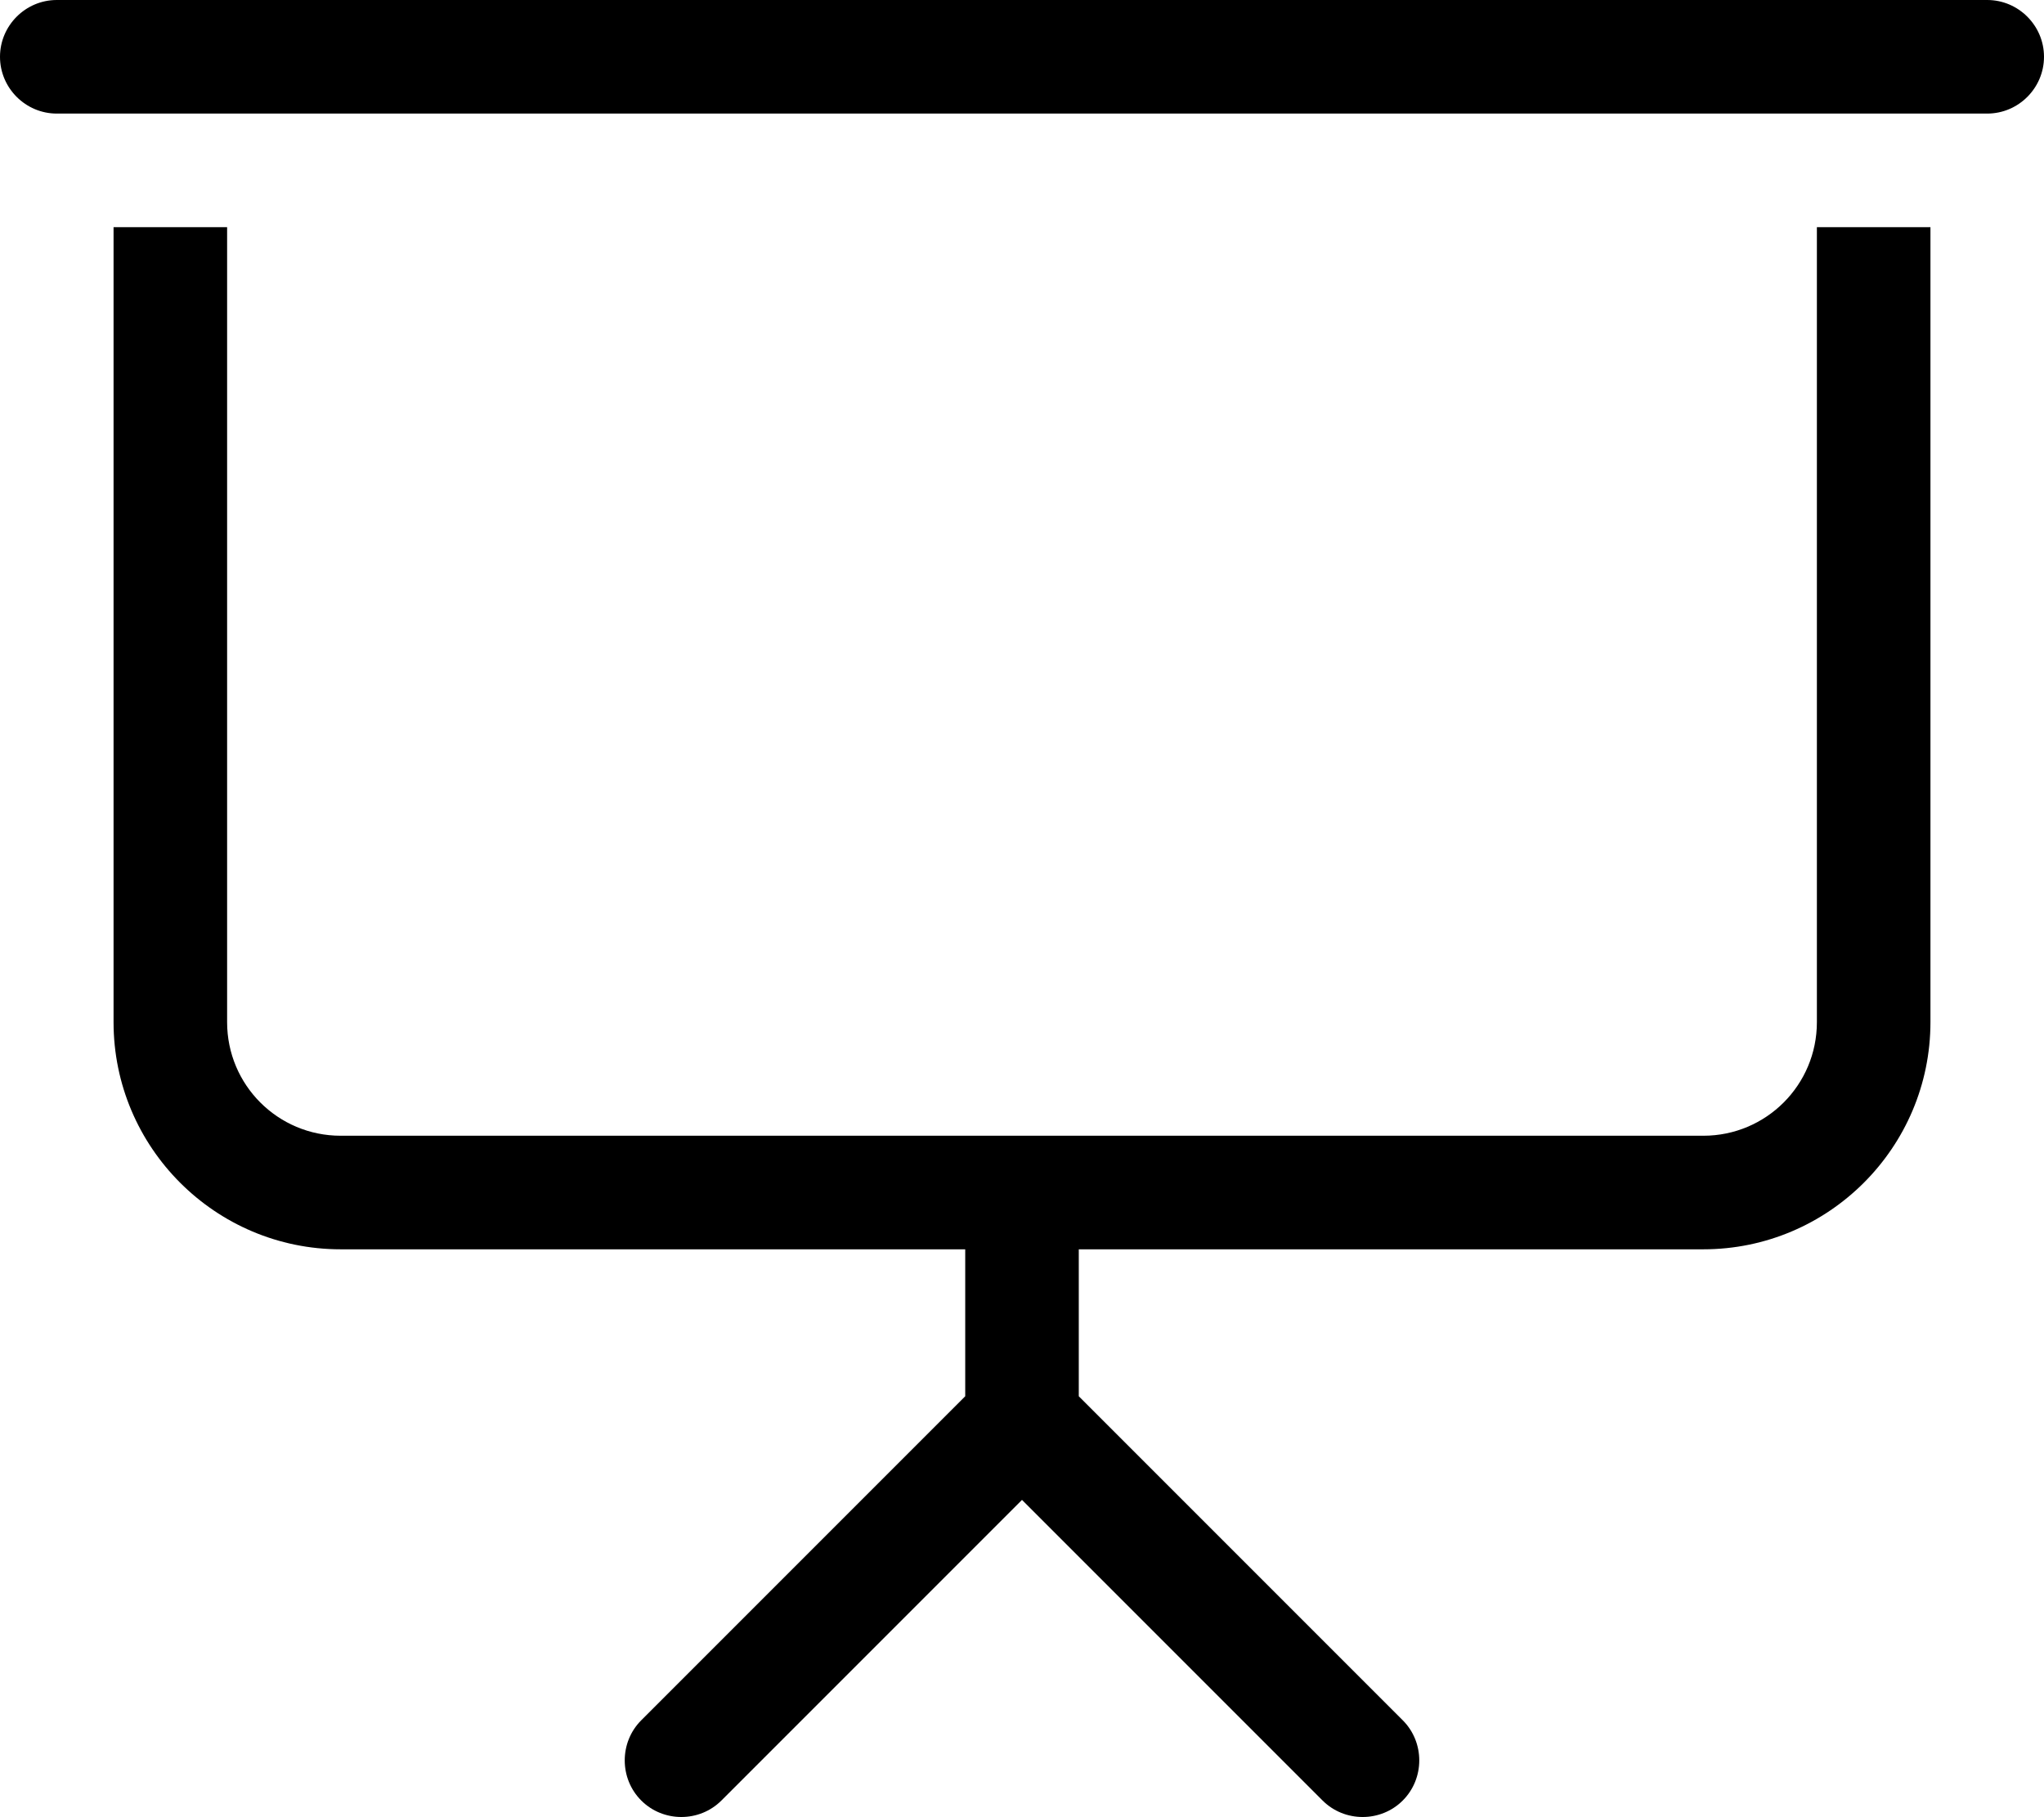 <svg xmlns="http://www.w3.org/2000/svg" viewBox="0 0 576 512"><!--! Font Awesome Pro 6.7.1 by @fontawesome - https://fontawesome.com License - https://fontawesome.com/license (Commercial License) Copyright 2024 Fonticons, Inc. --><path d="M16 0C7.2 0 0 7.2 0 16s7.2 16 16 16l544 0c8.8 0 16-7.2 16-16s-7.2-16-16-16L16 0zM32 64l0 224c0 35.3 28.7 64 64 64l176 0 0 41.4-91.3 91.3c-6.2 6.2-6.2 16.4 0 22.6s16.4 6.2 22.6 0L288 422.6l84.7 84.7c6.2 6.2 16.4 6.2 22.6 0s6.2-16.4 0-22.6L304 393.4l0-41.4 176 0c35.3 0 64-28.7 64-64l0-224-32 0 0 224c0 17.7-14.3 32-32 32l-192 0L96 320c-17.7 0-32-14.3-32-32L64 64 32 64z"/></svg>